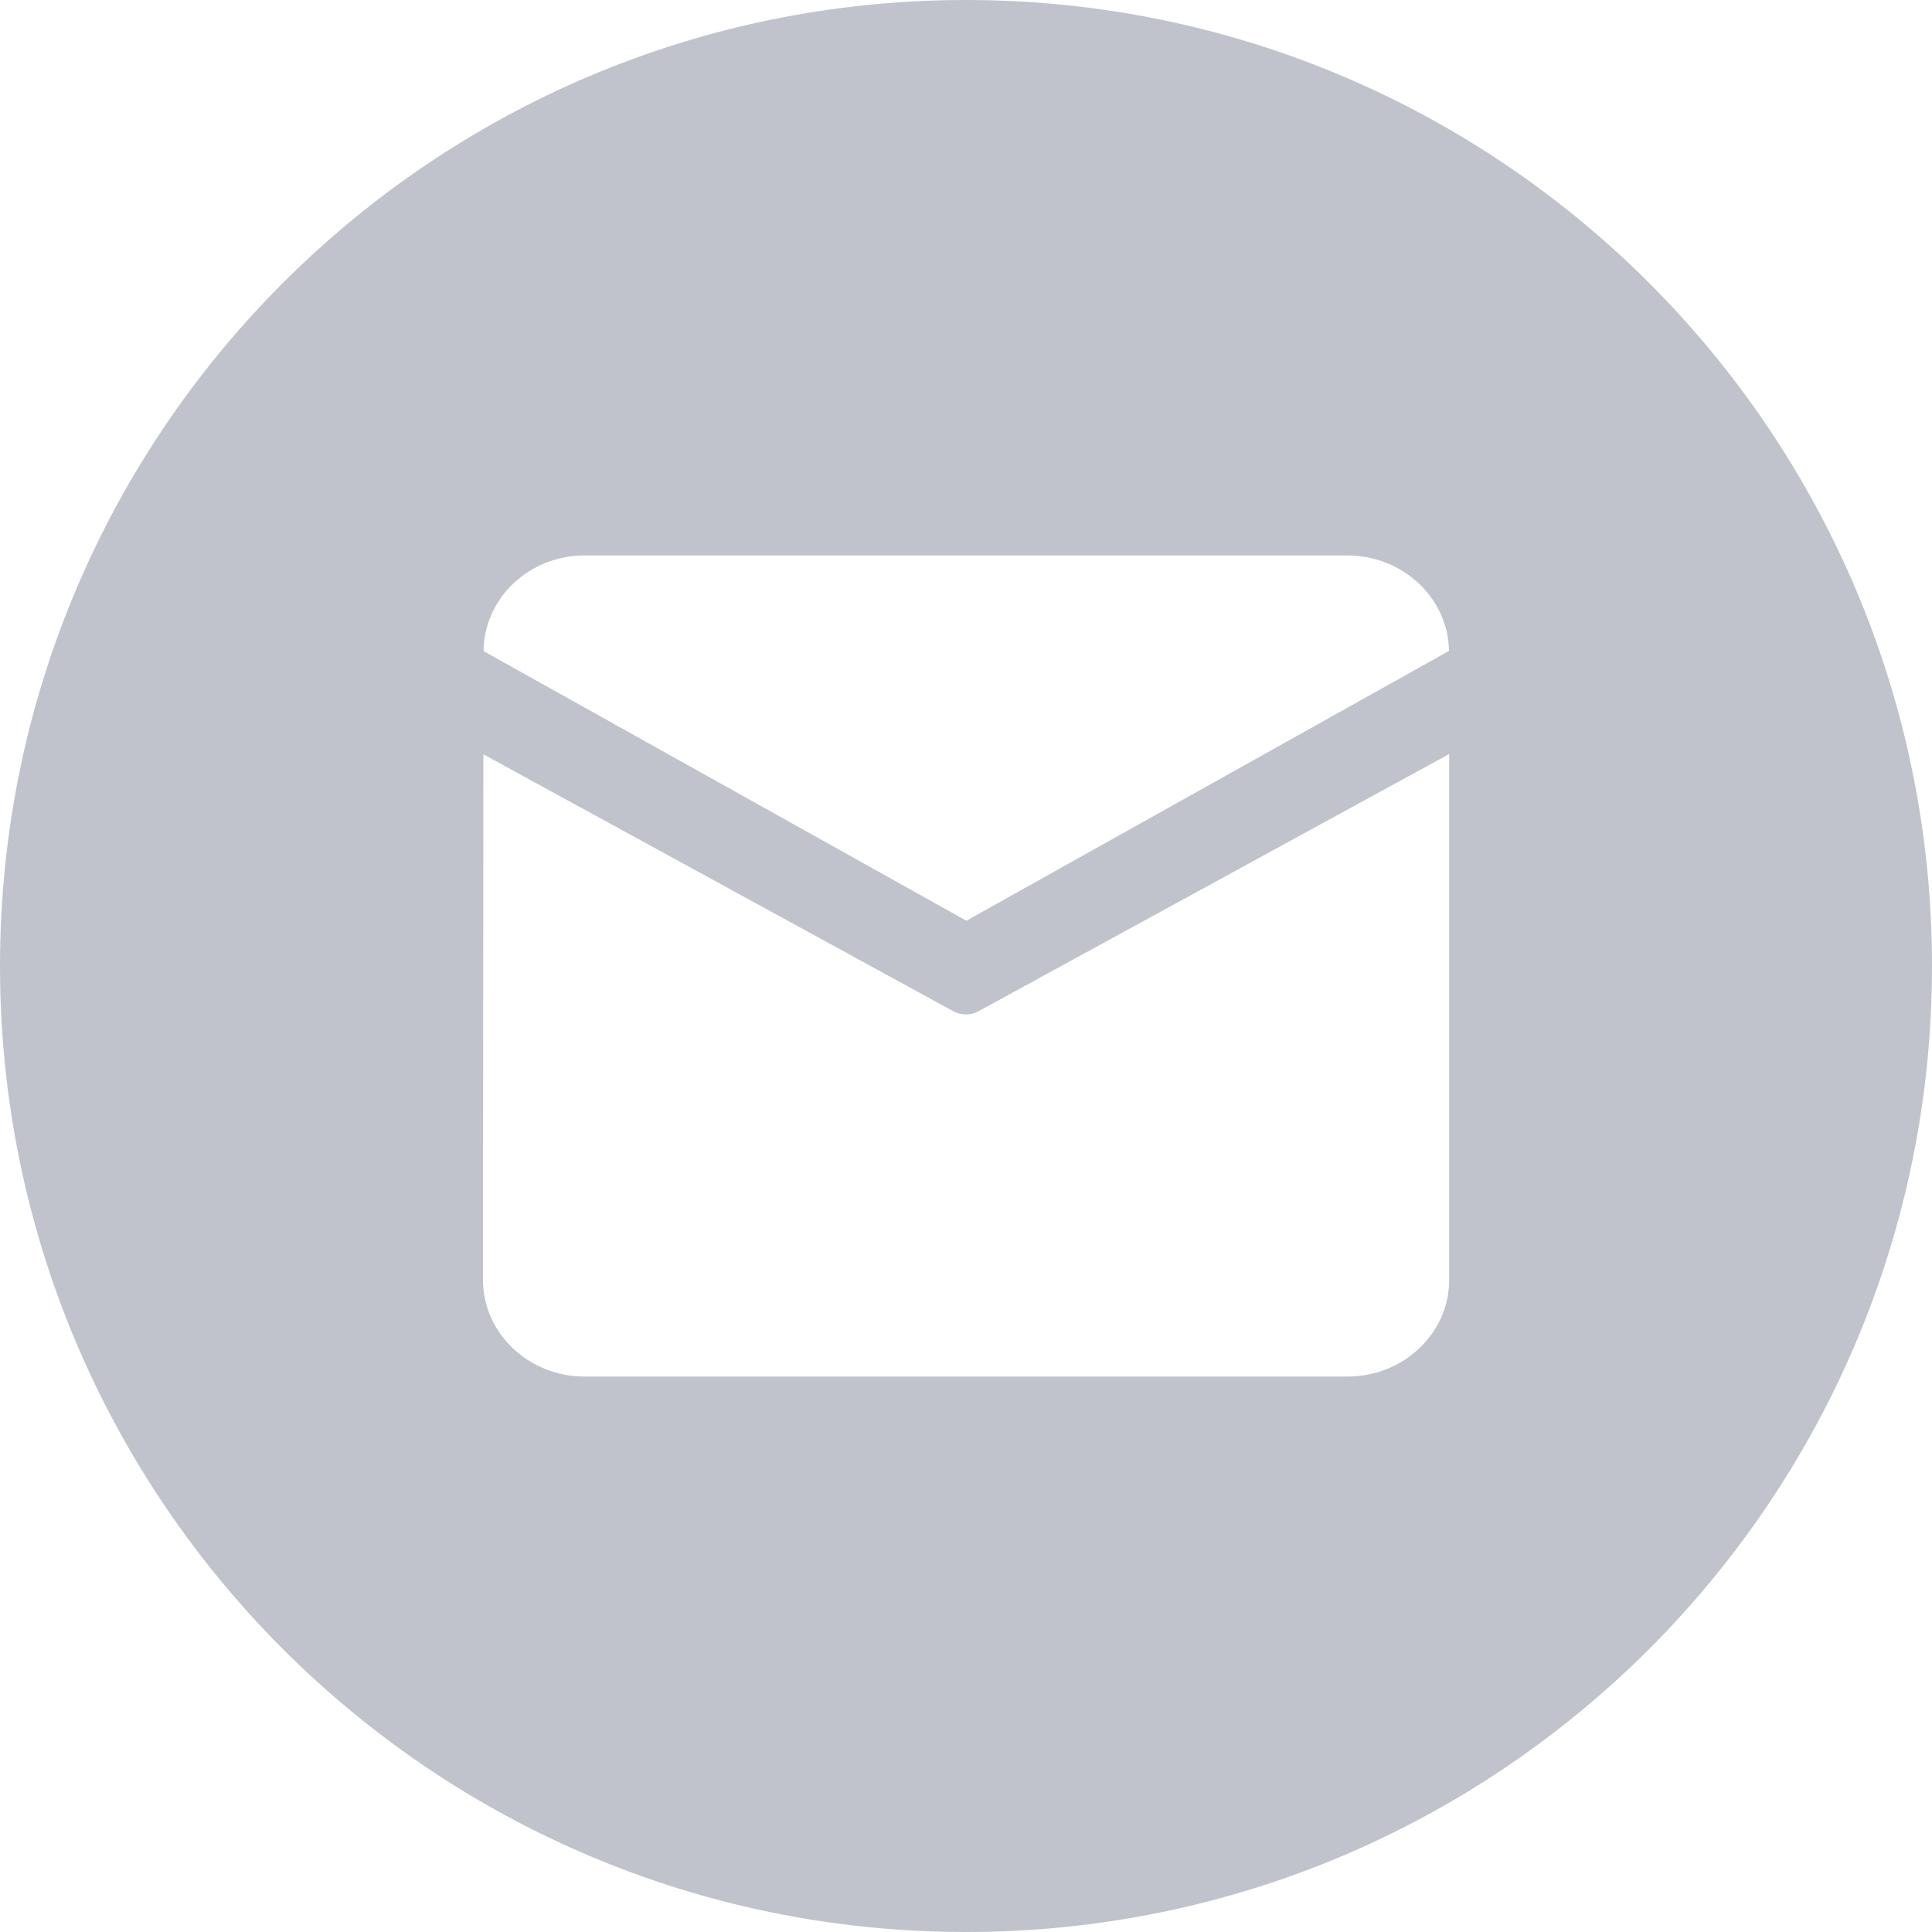 <?xml version="1.0" standalone="no"?><!DOCTYPE svg PUBLIC "-//W3C//DTD SVG 1.1//EN" "http://www.w3.org/Graphics/SVG/1.1/DTD/svg11.dtd"><svg class="icon" width="200px" height="200.00px" viewBox="0 0 1024 1024" version="1.1" xmlns="http://www.w3.org/2000/svg" fill="#c0c3cc"><path d="M512 1024C229.2 1024 0 794.8 0 512S229.2 0 512 0s512 229.2 512 512-229.2 512-512 512z m202.2-729.6H309.8c-29.4 0-53.3 22.7-53.5 50.7L512.2 488 768 345c-0.4-27.9-24.4-50.6-53.8-50.6zM768 399.7L518.4 536.1c-4 2.1-8.9 2.1-12.9 0L256.2 399.8l-0.2 278.6c0 28.2 24.2 51.2 53.8 51.2h404.5c29.6 0 53.8-23 53.8-51.2V399.7z" /></svg>